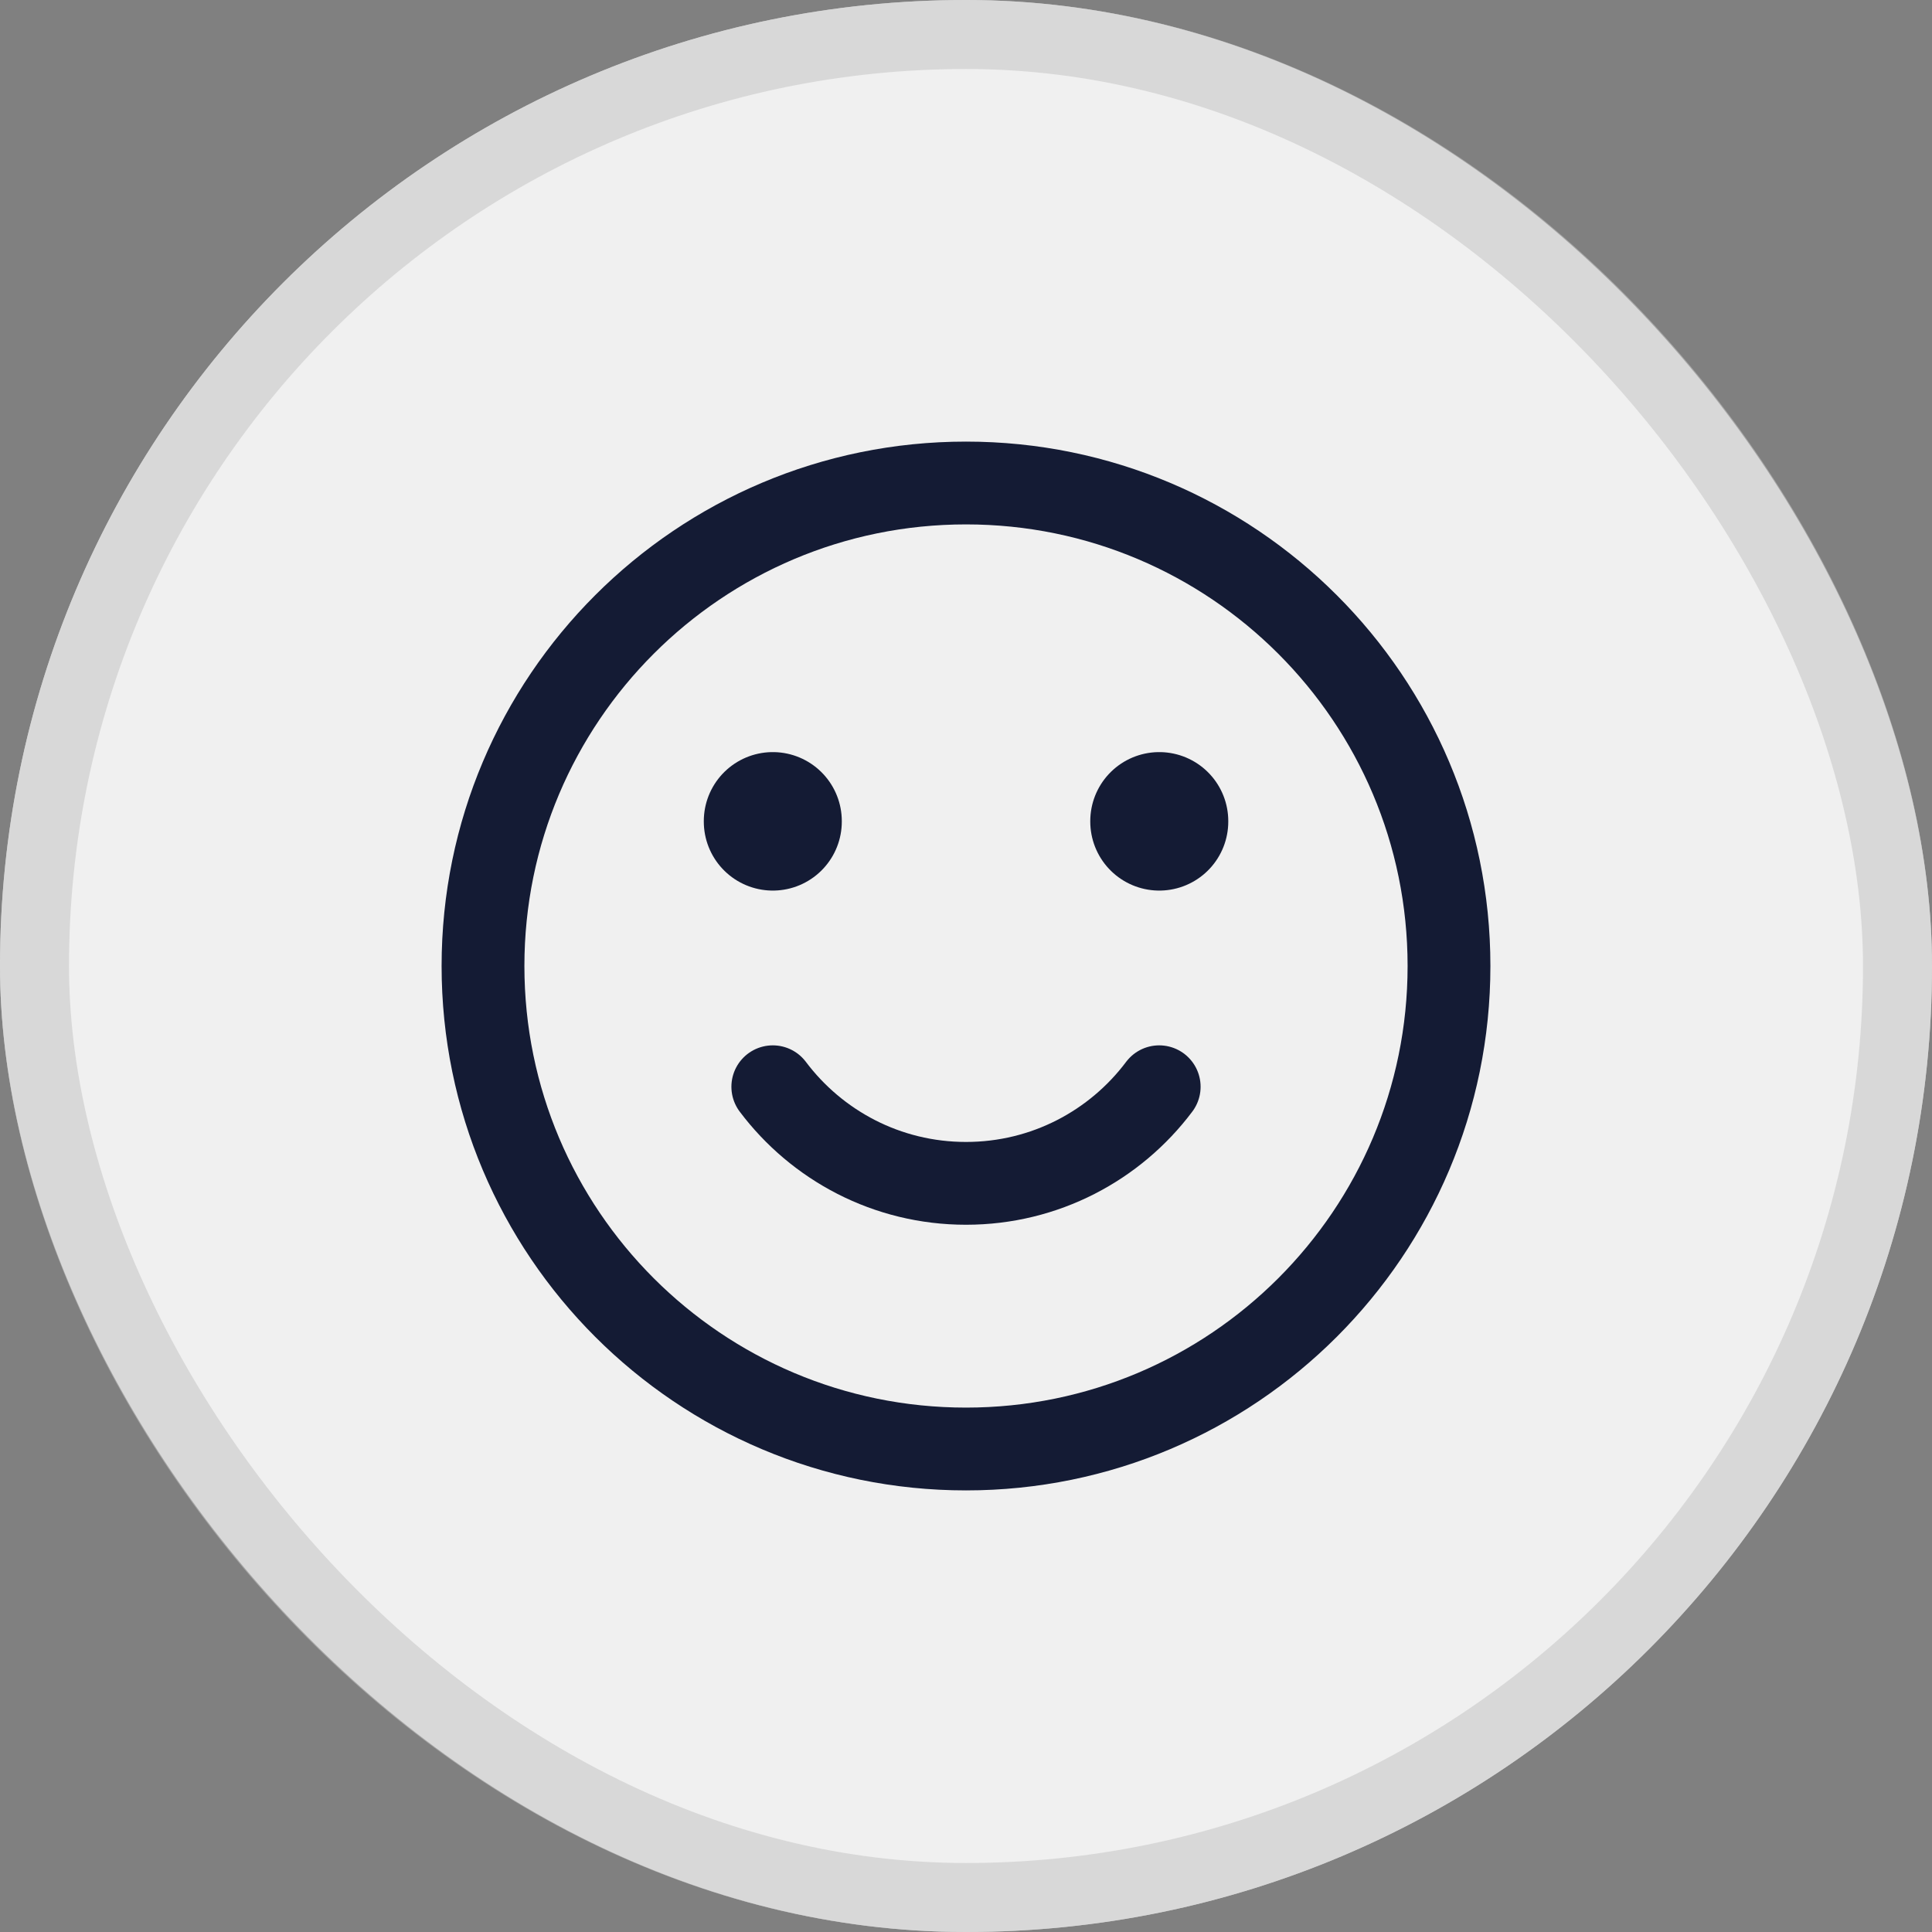 <svg width="28" height="28" viewBox="0 0 28 28" fill="none" xmlns="http://www.w3.org/2000/svg">
<rect x="0" y="0" width="28" height="28" fill="#808080" stroke="none"/>
<rect width="28" height="28" rx="14" fill="#F0F0F0"/>
<rect x="0.5" y="0.5" width="27" height="27" rx="13.5" stroke="#F0F0F0" stroke-opacity="0.5"/>
<rect x="0.5" y="0.5" width="27" height="27" rx="13.5" stroke="black" stroke-opacity="0.1"/>
<path d="M14 21C17.866 21 21 17.866 21 14C21 10.134 17.866 7 14 7C10.134 7 7 10.134 7 14C7 17.866 10.134 21 14 21Z" stroke="#141B34" stroke-width="1.2" stroke-linecap="round" stroke-linejoin="round"/>
<path d="M16.801 11.9V11.907" stroke="#141B34" stroke-width="2" stroke-linecap="round" stroke-linejoin="round"/>
<path d="M11.2 11.9V11.907" stroke="#141B34" stroke-width="2" stroke-linecap="round" stroke-linejoin="round"/>
<path d="M11.2 15.75C11.839 16.6 12.855 17.15 14 17.15C15.145 17.15 16.162 16.6 16.8 15.75" stroke="#141B34" stroke-width="1.2" stroke-linecap="round" stroke-linejoin="round"/>
</svg>
